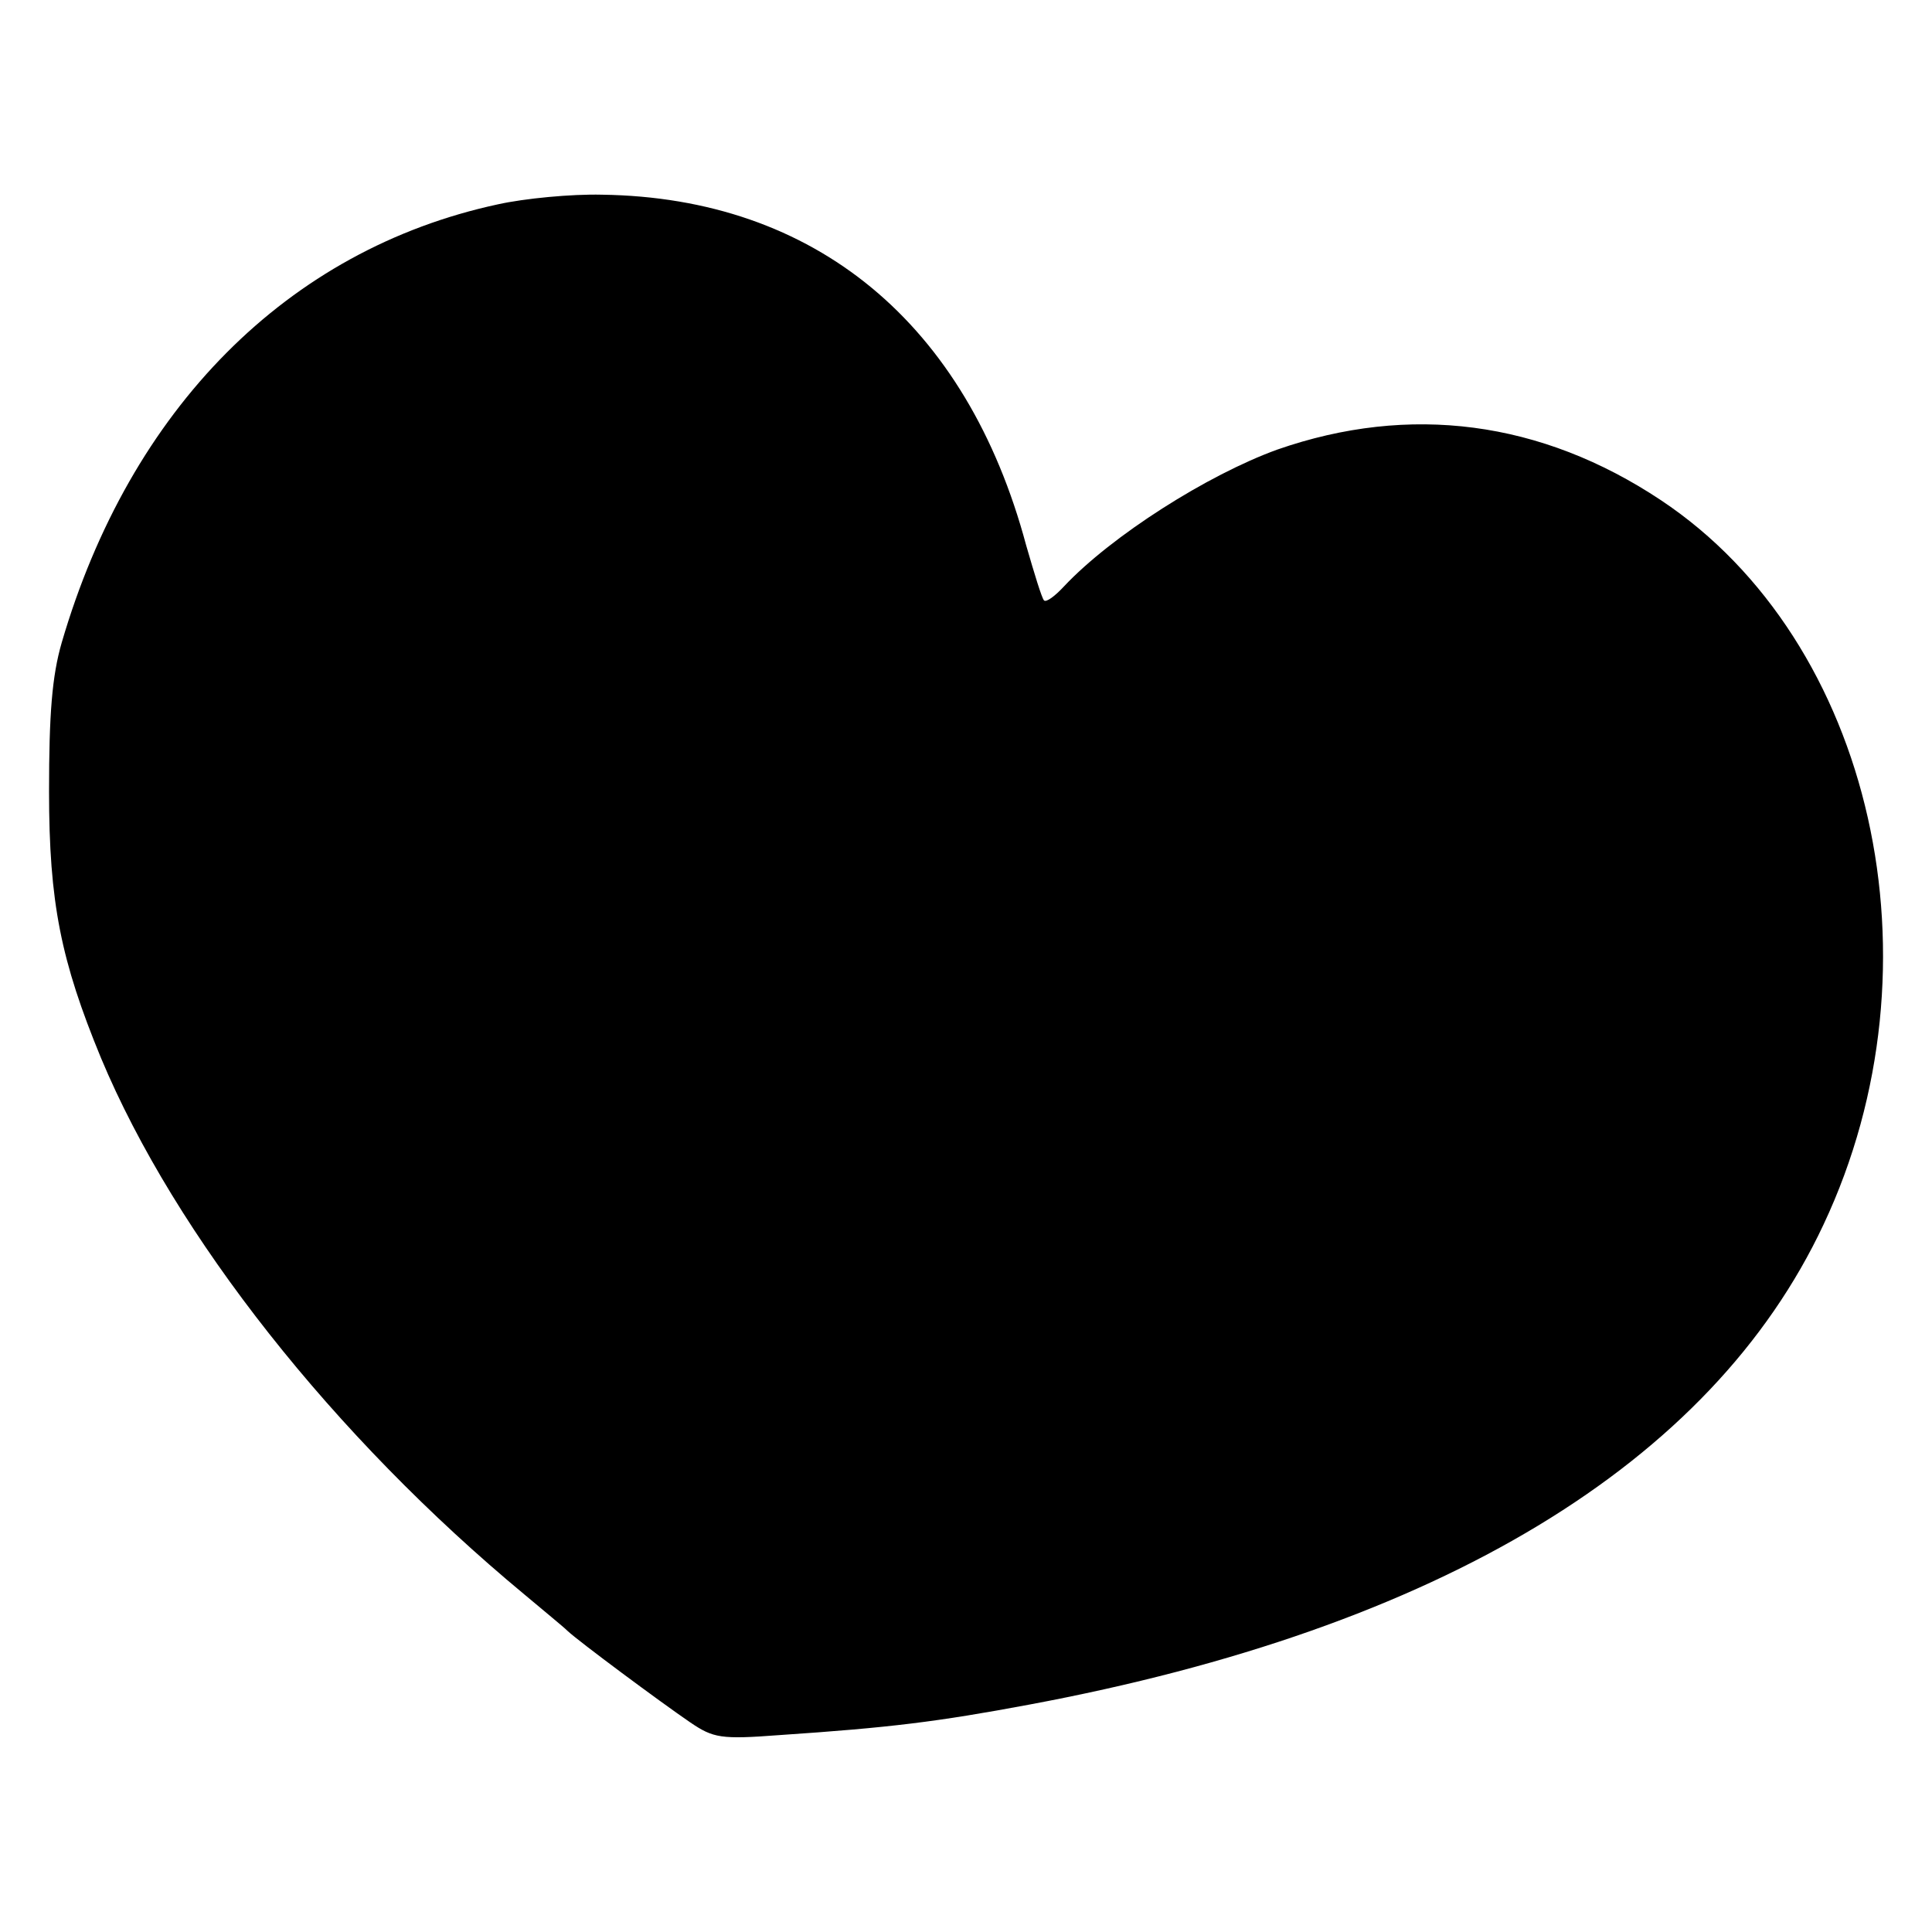 <?xml version="1.0" standalone="no"?>
<!DOCTYPE svg PUBLIC "-//W3C//DTD SVG 20010904//EN"
 "http://www.w3.org/TR/2001/REC-SVG-20010904/DTD/svg10.dtd">
<svg version="1.0" xmlns="http://www.w3.org/2000/svg"
 width="260pt" height="260pt" viewBox="0 0 260 260"
 preserveAspectRatio="xMidYMid meet">
<g transform="translate(0,260) scale(0.1,-0.1)"
fill="#000000" stroke="none">
<path d="M670 2325 c-283 -61 -495 -275 -587 -590 -13 -45 -17 -96 -17 -200 0
-150 16 -228 70 -359 100 -239 313 -509 570 -722 26 -22 52 -43 58 -49 15 -14
124 -95 165 -123 31 -21 41 -23 120 -17 149 10 213 18 336 41 552 103 918 324
1069 646 165 350 67 785 -219 975 -161 107 -338 130 -516 68 -94 -34 -223
-116 -287 -184 -12 -13 -24 -22 -27 -19 -3 3 -13 36 -24 74 -80 299 -284 468
-571 472 -41 1 -104 -5 -140 -13z"/>
</g>
</svg>
